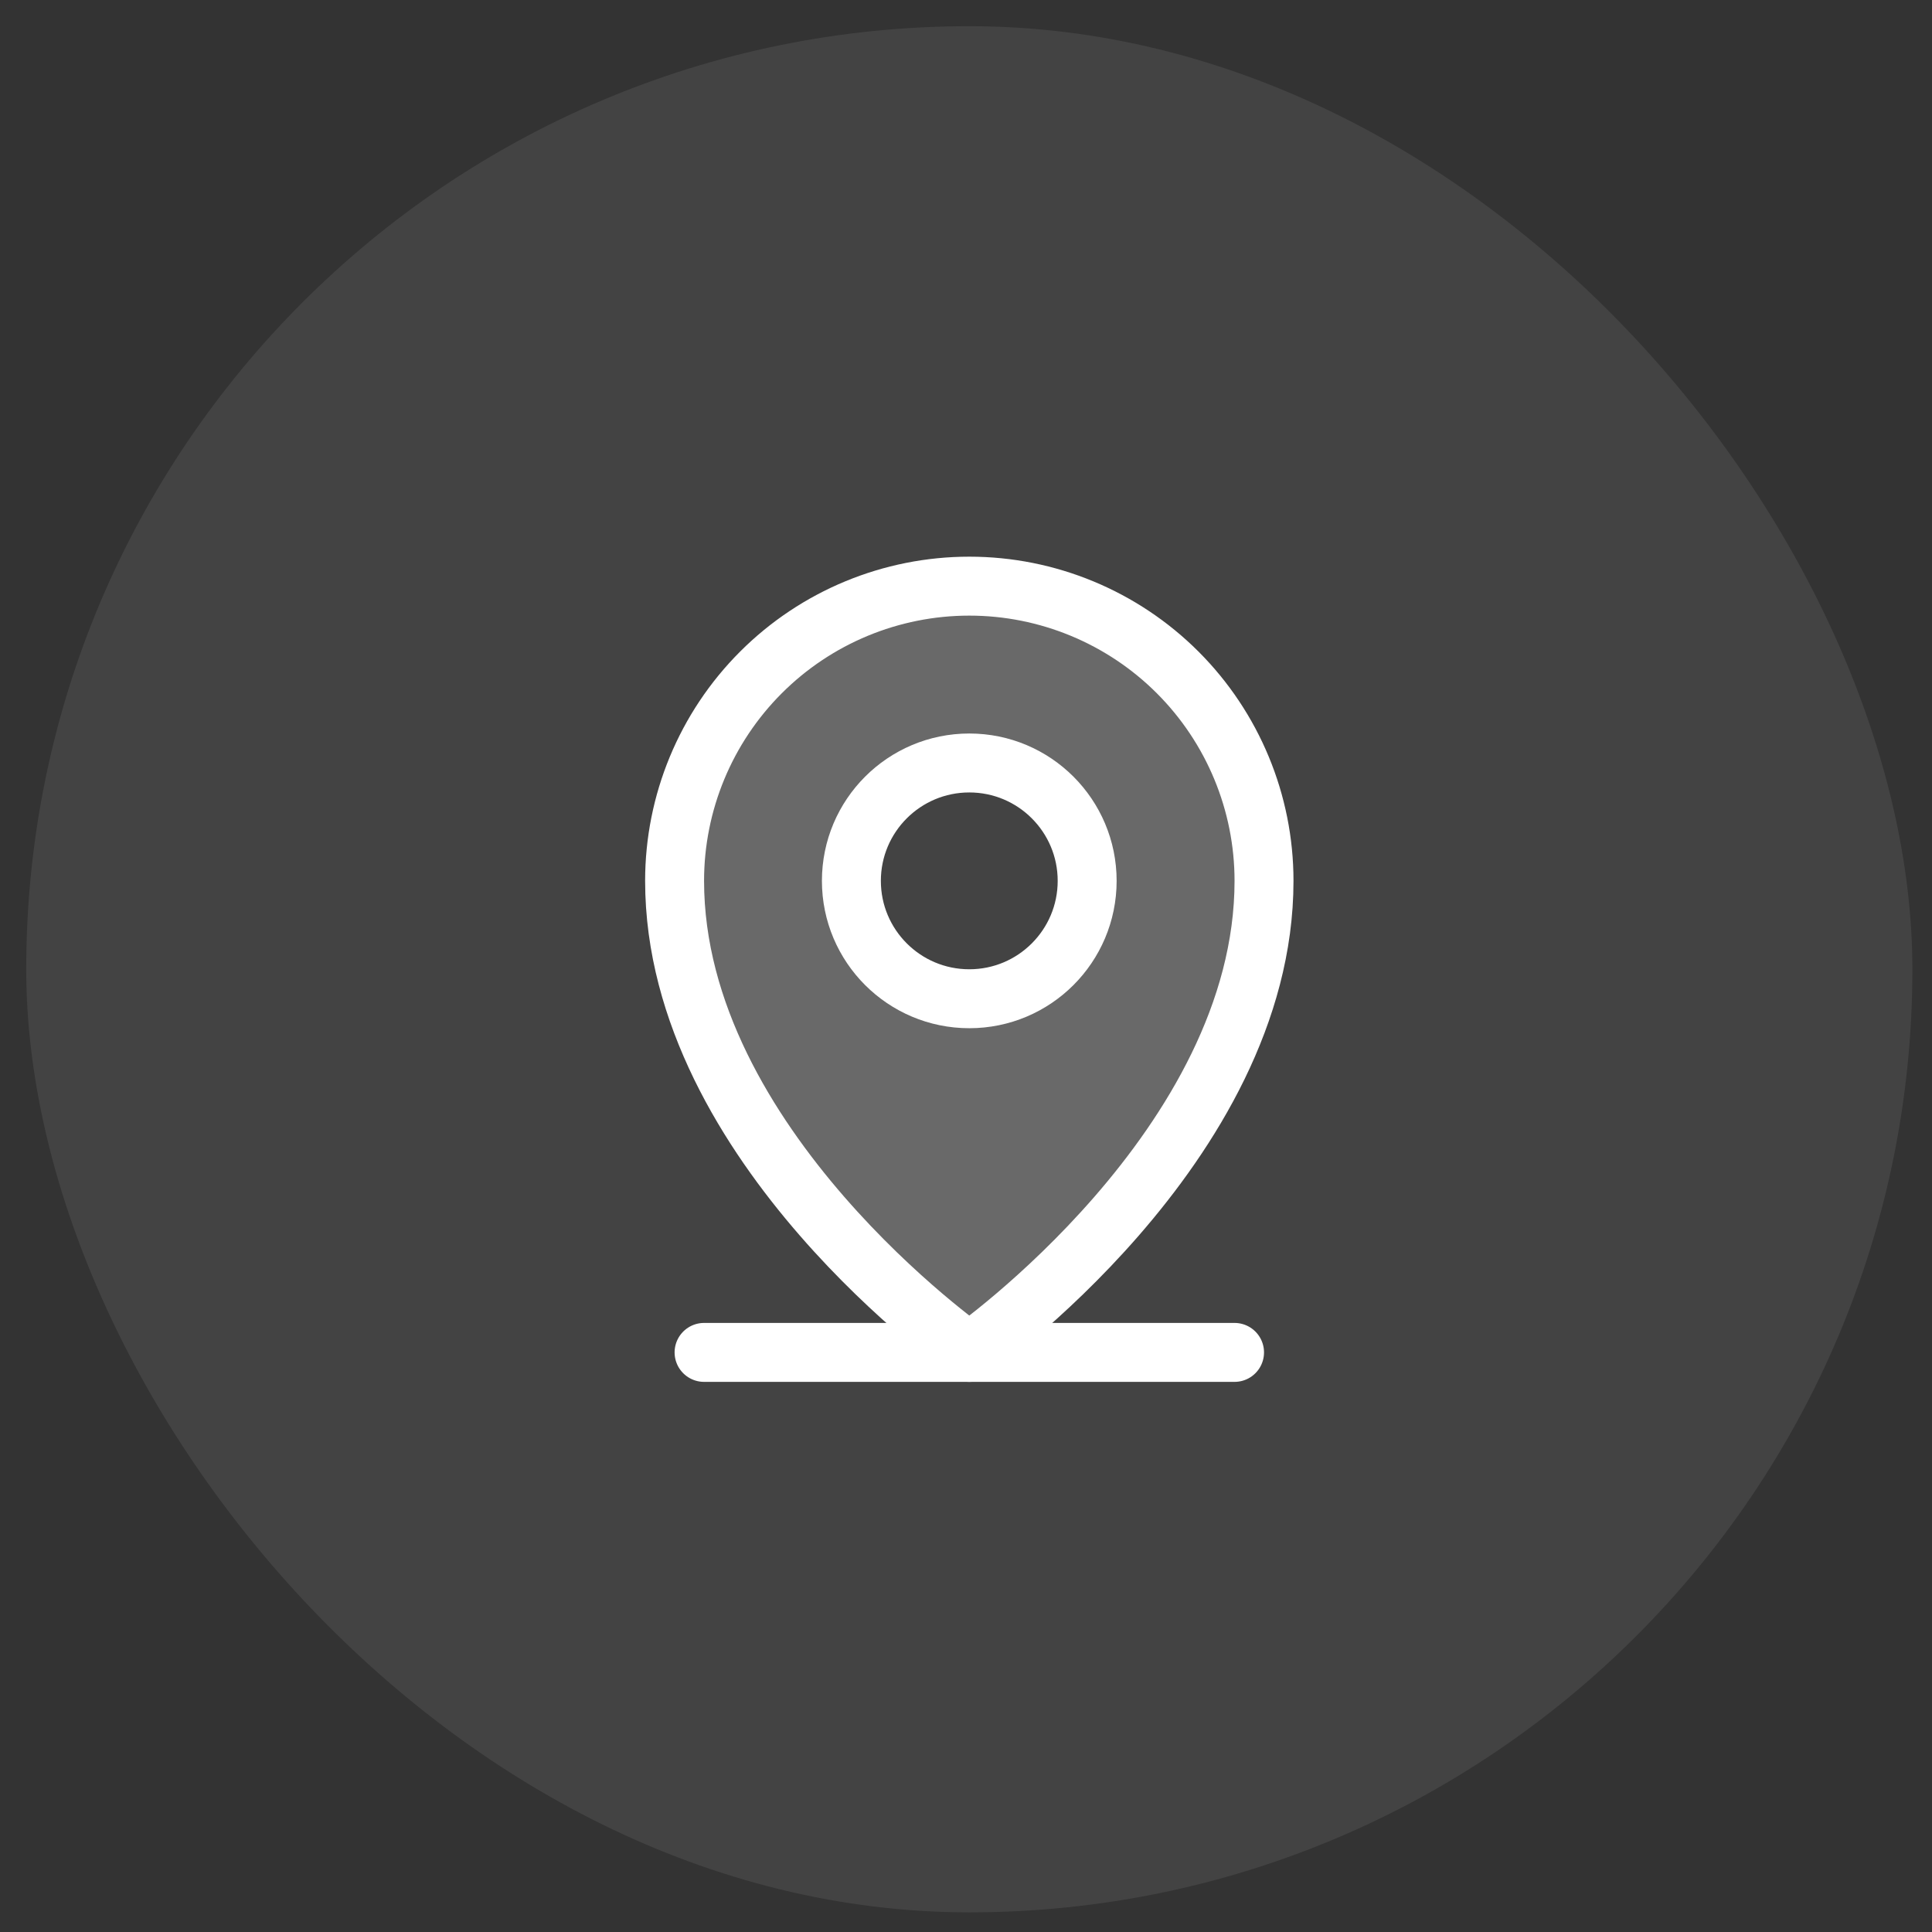 <svg width="59" height="59" viewBox="0 0 59 59" fill="none" xmlns="http://www.w3.org/2000/svg">
<rect x="0" y="0" width="59" height="59" fill="#333333" stroke="none"/>
<rect x="0.801" y="0.8" width="57.6" height="57.6" rx="28.8" fill="white" fill-opacity="0.08"/>
<path opacity="0.2" d="M29.601 17.9C27.214 17.9 24.924 18.848 23.237 20.536C21.549 22.224 20.601 24.513 20.601 26.9C20.601 35 29.601 41.3 29.601 41.3C29.601 41.3 38.601 35 38.601 26.9C38.601 24.513 37.652 22.224 35.965 20.536C34.277 18.848 31.988 17.9 29.601 17.9ZM29.601 30.5C28.889 30.5 28.193 30.289 27.601 29.893C27.009 29.498 26.547 28.935 26.275 28.278C26.002 27.62 25.931 26.896 26.07 26.198C26.209 25.499 26.552 24.858 27.055 24.354C27.558 23.851 28.2 23.508 28.898 23.369C29.597 23.23 30.32 23.302 30.978 23.574C31.636 23.846 32.198 24.308 32.594 24.9C32.989 25.492 33.201 26.188 33.201 26.9C33.201 27.855 32.821 28.77 32.146 29.445C31.471 30.121 30.555 30.5 29.601 30.5Z" fill="white"/>
<path d="M21.501 41.3H37.701" stroke="white" stroke-width="1.8" stroke-linecap="round" stroke-linejoin="round"/>
<path d="M29.601 30.5C31.589 30.5 33.2 28.888 33.2 26.9C33.2 24.912 31.589 23.3 29.601 23.3C27.612 23.3 26 24.912 26 26.9C26 28.888 27.612 30.5 29.601 30.5Z" stroke="white" stroke-width="1.8" stroke-linecap="round" stroke-linejoin="round"/>
<path d="M38.601 26.9C38.601 35 29.601 41.3 29.601 41.3C29.601 41.3 20.601 35 20.601 26.9C20.601 24.513 21.549 22.224 23.237 20.536C24.924 18.848 27.214 17.9 29.601 17.9C31.988 17.9 34.277 18.848 35.965 20.536C37.652 22.224 38.601 24.513 38.601 26.9V26.9Z" stroke="white" stroke-width="1.8" stroke-linecap="round" stroke-linejoin="round"/>
</svg>
